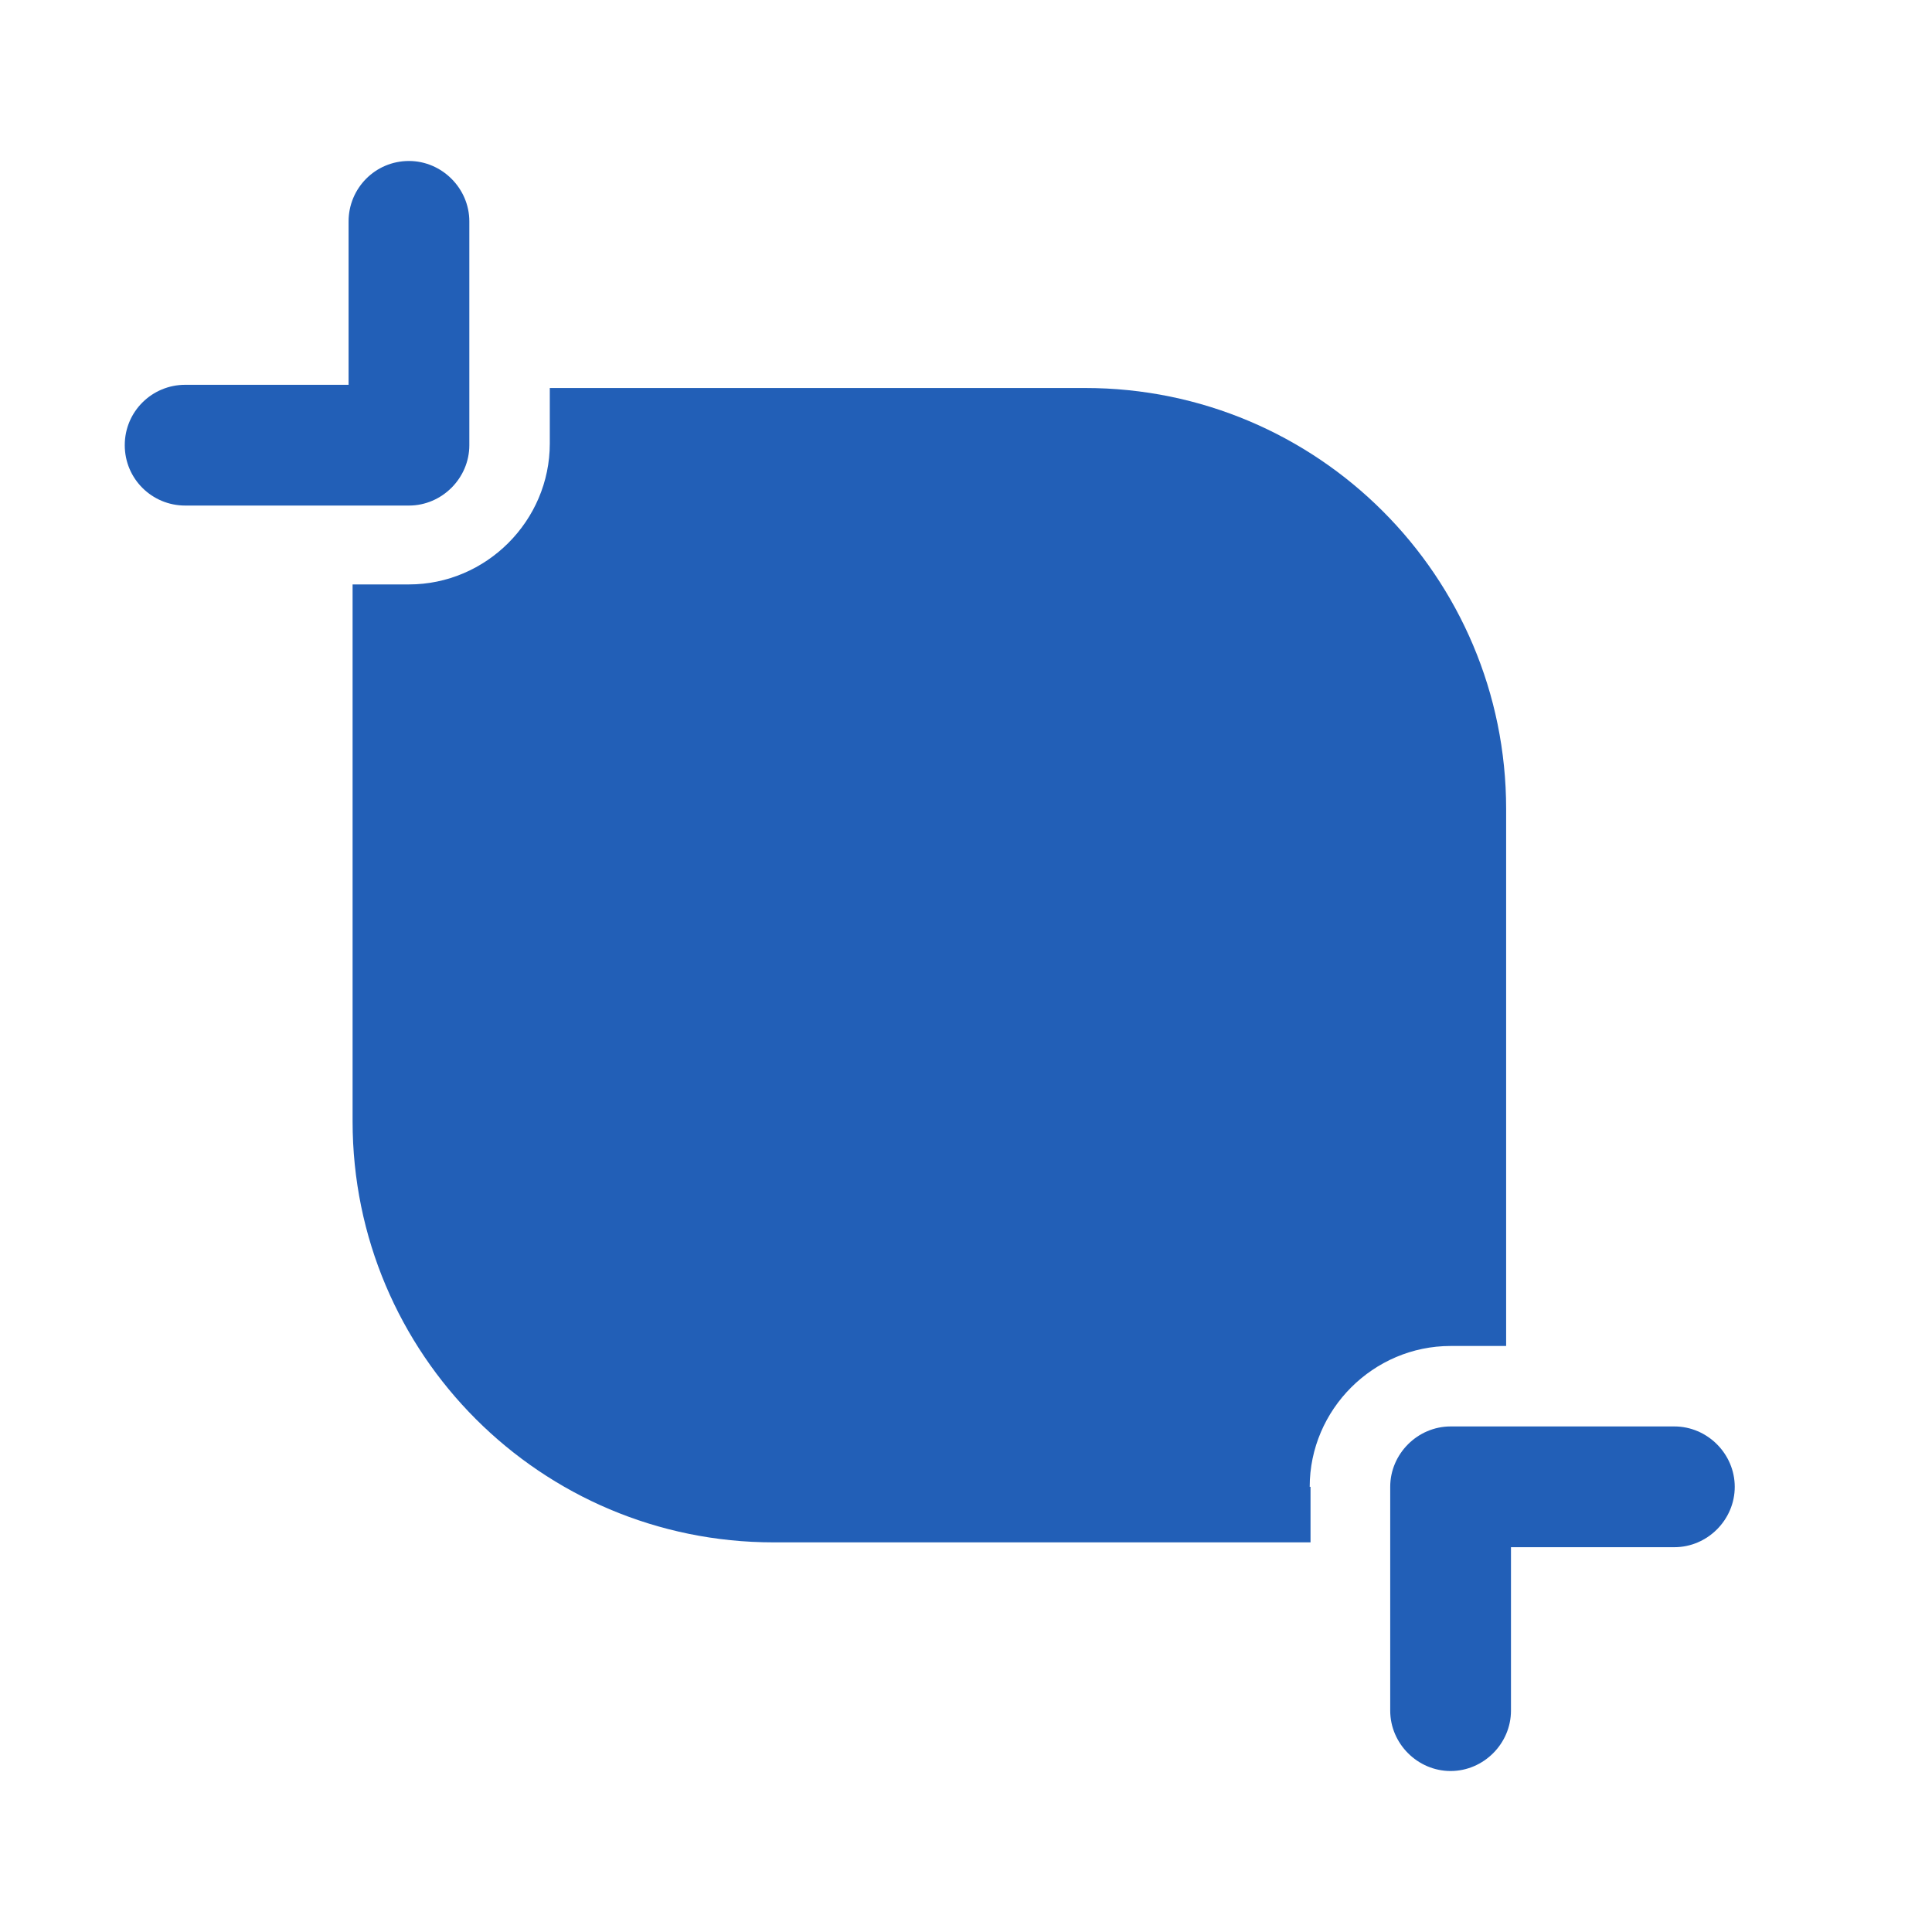 <svg width="40" height="40" viewBox="0 0 40 40" fill="none" xmlns="http://www.w3.org/2000/svg">
<path d="M8.467 3.333C7.767 3.333 7.217 3.9 7.217 4.583V7.967H3.833C3.15 7.967 2.583 8.517 2.583 9.217C2.583 9.917 3.15 10.467 3.833 10.467H8.467C9.15 10.467 9.717 9.9 9.717 9.217V4.583C9.717 3.9 9.15 3.333 8.467 3.333Z" fill="#225FB7"/>
<path d="M34.666 29.533H30.033C29.35 29.533 28.783 30.1 28.783 30.783V35.417C28.783 36.1 29.35 36.667 30.033 36.667C30.716 36.667 31.283 36.1 31.283 35.417V32.033H34.666C35.35 32.033 35.916 31.467 35.916 30.783C35.916 30.1 35.35 29.533 34.666 29.533Z" fill="#225FB7"/>
<path d="M27.116 30.783C27.116 29.183 28.433 27.867 30.033 27.867H31.183V16.75C31.183 11.933 27.283 8.033 22.466 8.033H11.383V9.183C11.383 10.783 10.066 12.1 8.466 12.1H7.3V23.217C7.3 28.033 11.2 31.933 16.017 31.933H27.133V30.783H27.116Z" fill="#225FB7"/>
</svg>
